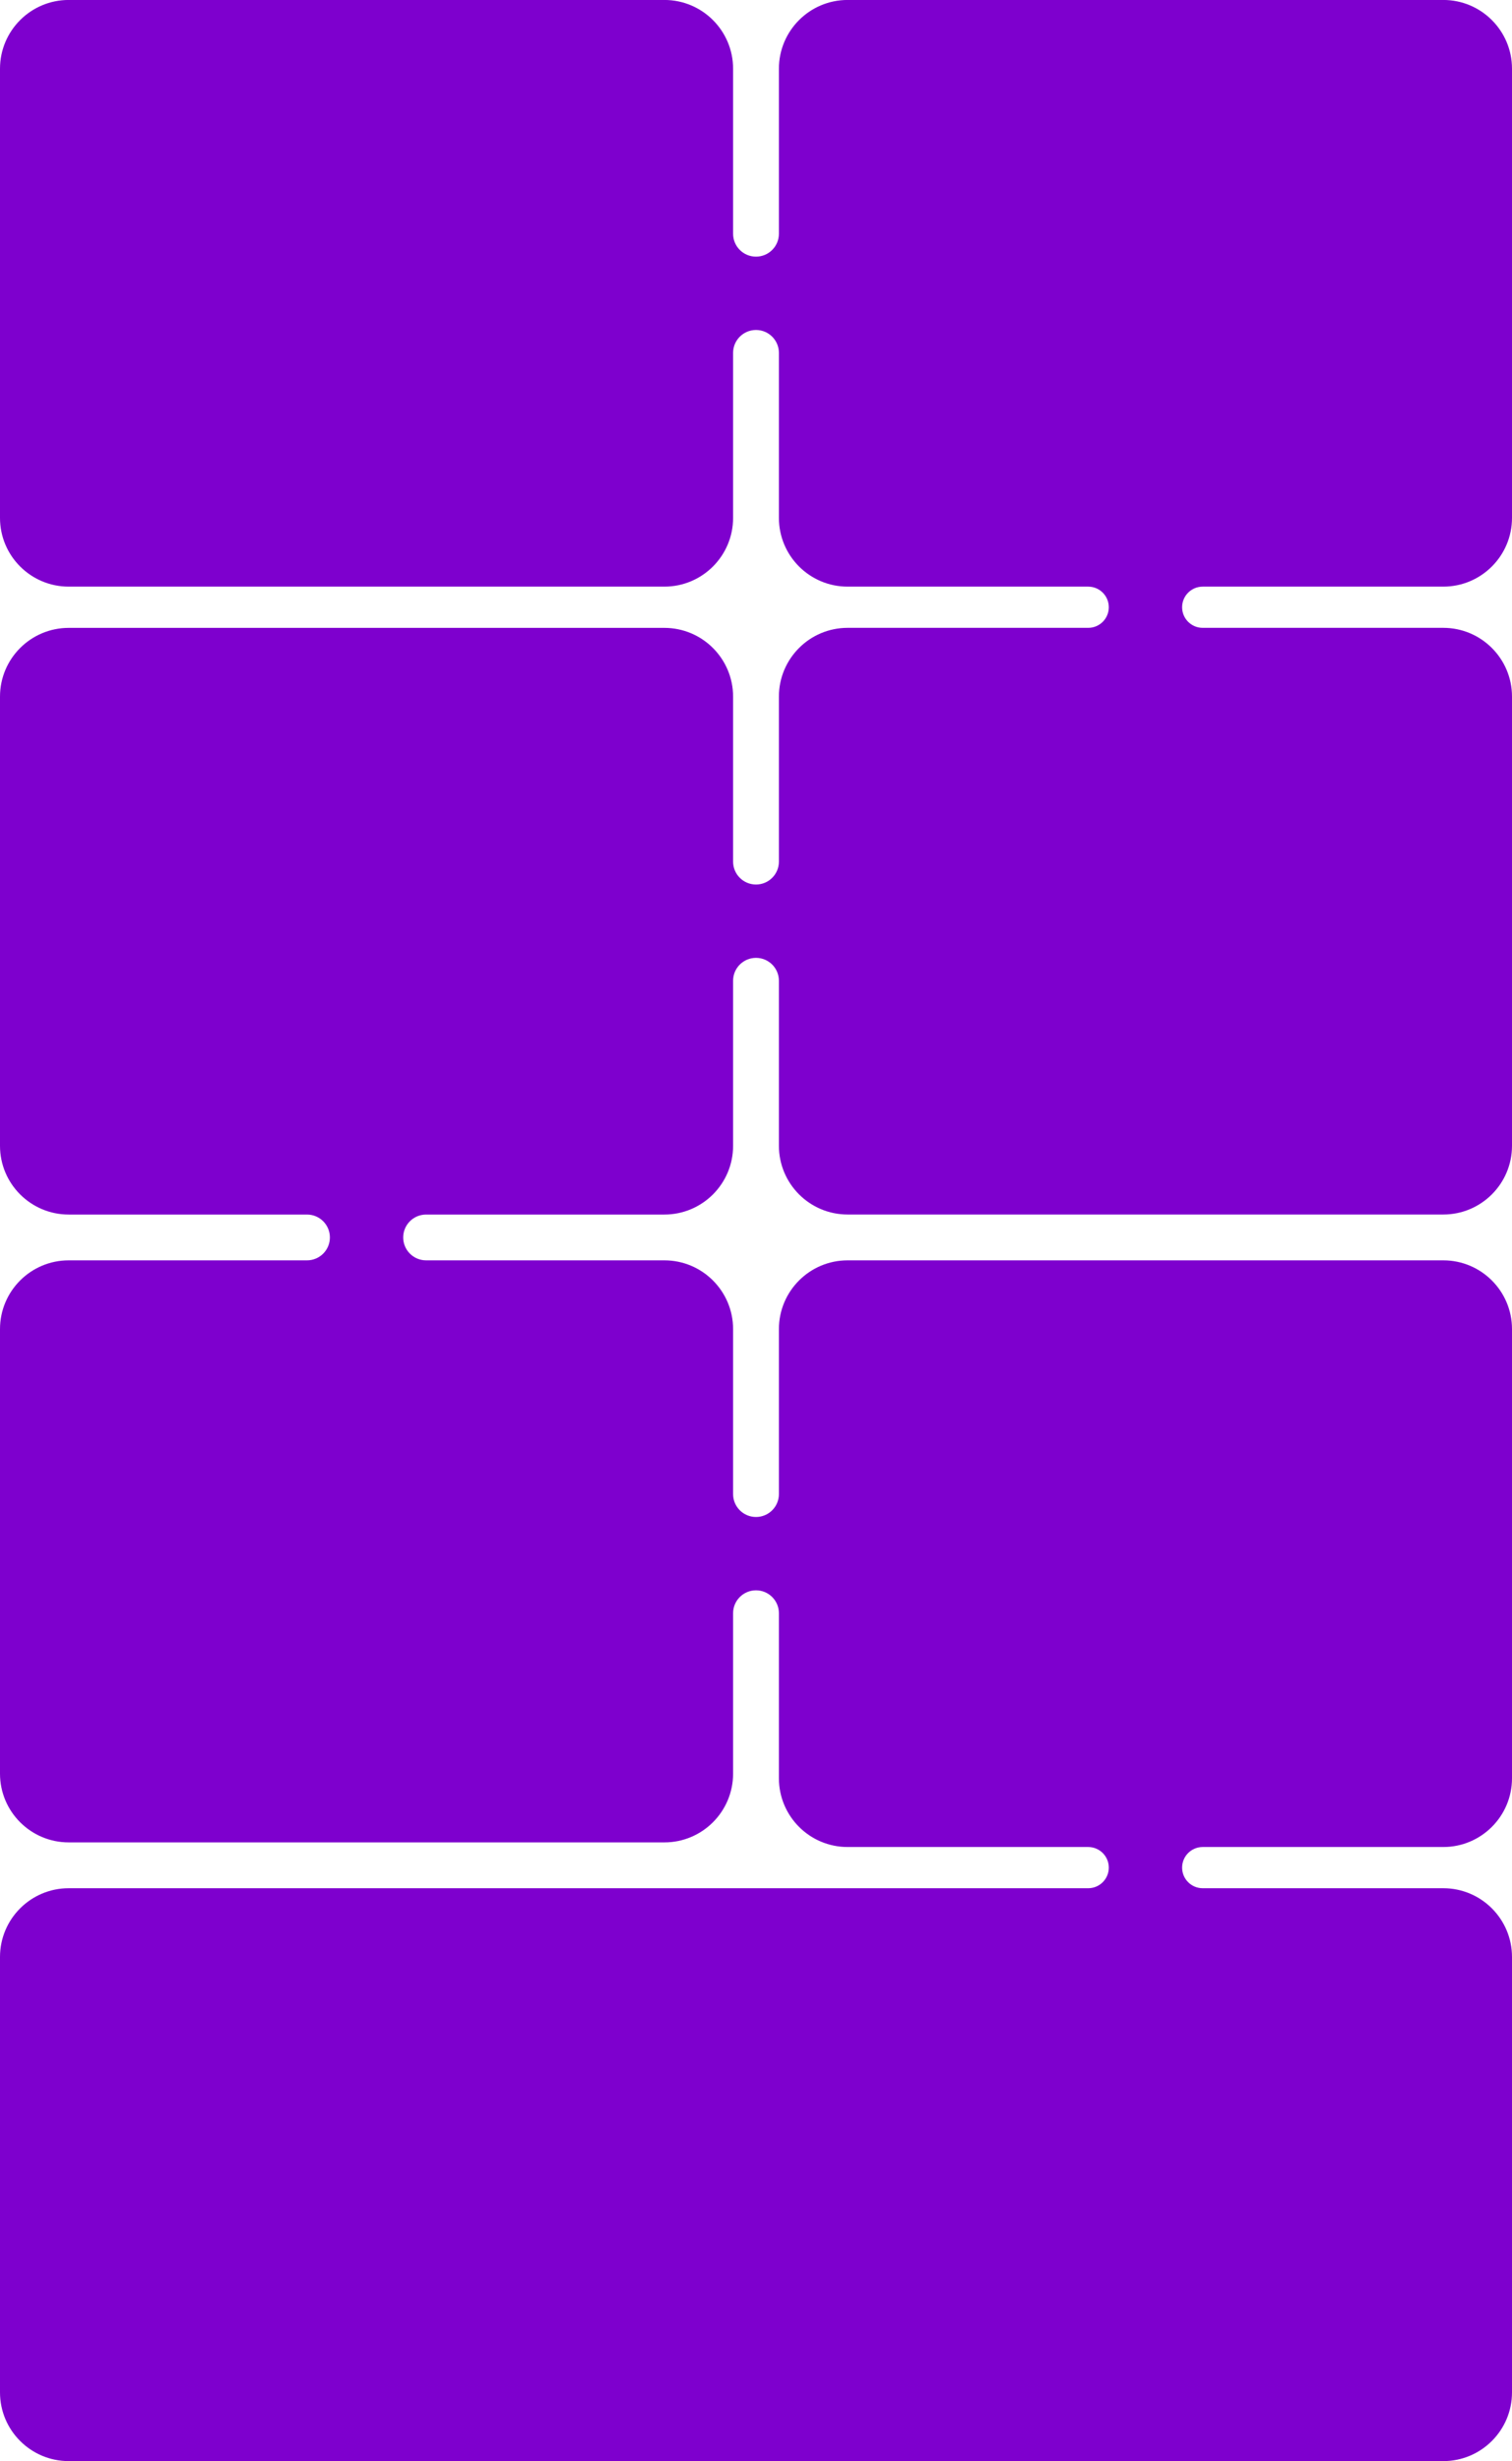<?xml version="1.0" encoding="UTF-8"?> <svg xmlns="http://www.w3.org/2000/svg" width="330" height="537" viewBox="0 0 330 537" fill="none"><path d="M0 14.992C0 6.708 6.716 -0.008 15 -0.008H145C153.284 -0.008 160 6.708 160 14.992V51C160 53.761 162.239 56 165 56C167.761 56 170 53.761 170 51V14.992C170 6.708 176.716 -0.008 185 -0.008H315C323.284 -0.008 330 6.708 330 14.992V113C330 121.284 323.284 128 315 128H262.496C260.013 128 258 130.013 258 132.496C258 134.979 260.013 136.992 262.496 136.992H315C323.284 136.992 330 143.708 330 151.992V250C330 258.284 323.284 265 315 265H185C176.716 265 170 258.284 170 250V214C170 211.239 167.761 209 165 209C162.239 209 160 211.239 160 214V250.008C160 258.292 153.284 265.008 145 265.008H92.996C90.237 265.008 88 267.245 88 270.004C88 272.763 90.237 275 92.996 275H145C153.284 275 160 281.716 160 290V326C160 328.761 162.239 331 165 331C167.761 331 170 328.761 170 326V290C170 281.716 176.716 275 185 275H315C323.284 275 330 281.716 330 290V388.008C330 396.292 323.284 403.008 315 403.008H262.496C260.013 403.008 258 405.021 258 407.504C258 409.987 260.013 412 262.496 412H315C323.284 412 330 418.716 330 427V522C330 530.284 323.284 537 315 537H15C6.716 537 0 530.284 0 522V427C0 418.716 6.716 412 15 412H237.504C239.987 412 242 409.987 242 407.504C242 405.021 239.987 403.008 237.504 403.008H185C176.716 403.008 170 396.292 170 388.008V352C170 349.239 167.761 347 165 347C162.239 347 160 349.239 160 352V387C160 395.284 153.284 402 145 402H15C6.716 402 0 395.284 0 387V290C0 281.716 6.716 275 15 275H67.004C69.763 275 72 272.763 72 270.004C72 267.245 69.763 265.008 67.004 265.008H15C6.716 265.008 0 258.292 0 250.008V152C0 143.716 6.716 137 15 137H145C153.284 137 160 143.716 160 152V188C160 190.761 162.239 193 165 193C167.761 193 170 190.761 170 188V151.992C170 143.708 176.716 136.992 185 136.992H237.504C239.987 136.992 242 134.979 242 132.496C242 130.013 239.987 128 237.504 128H185C176.716 128 170 121.284 170 113V77C170 74.239 167.761 72 165 72C162.239 72 160 74.239 160 77V113C160 121.284 153.284 128 145 128H15C6.716 128 0 121.284 0 113V14.992Z" fill="#7E00CE"></path></svg> 